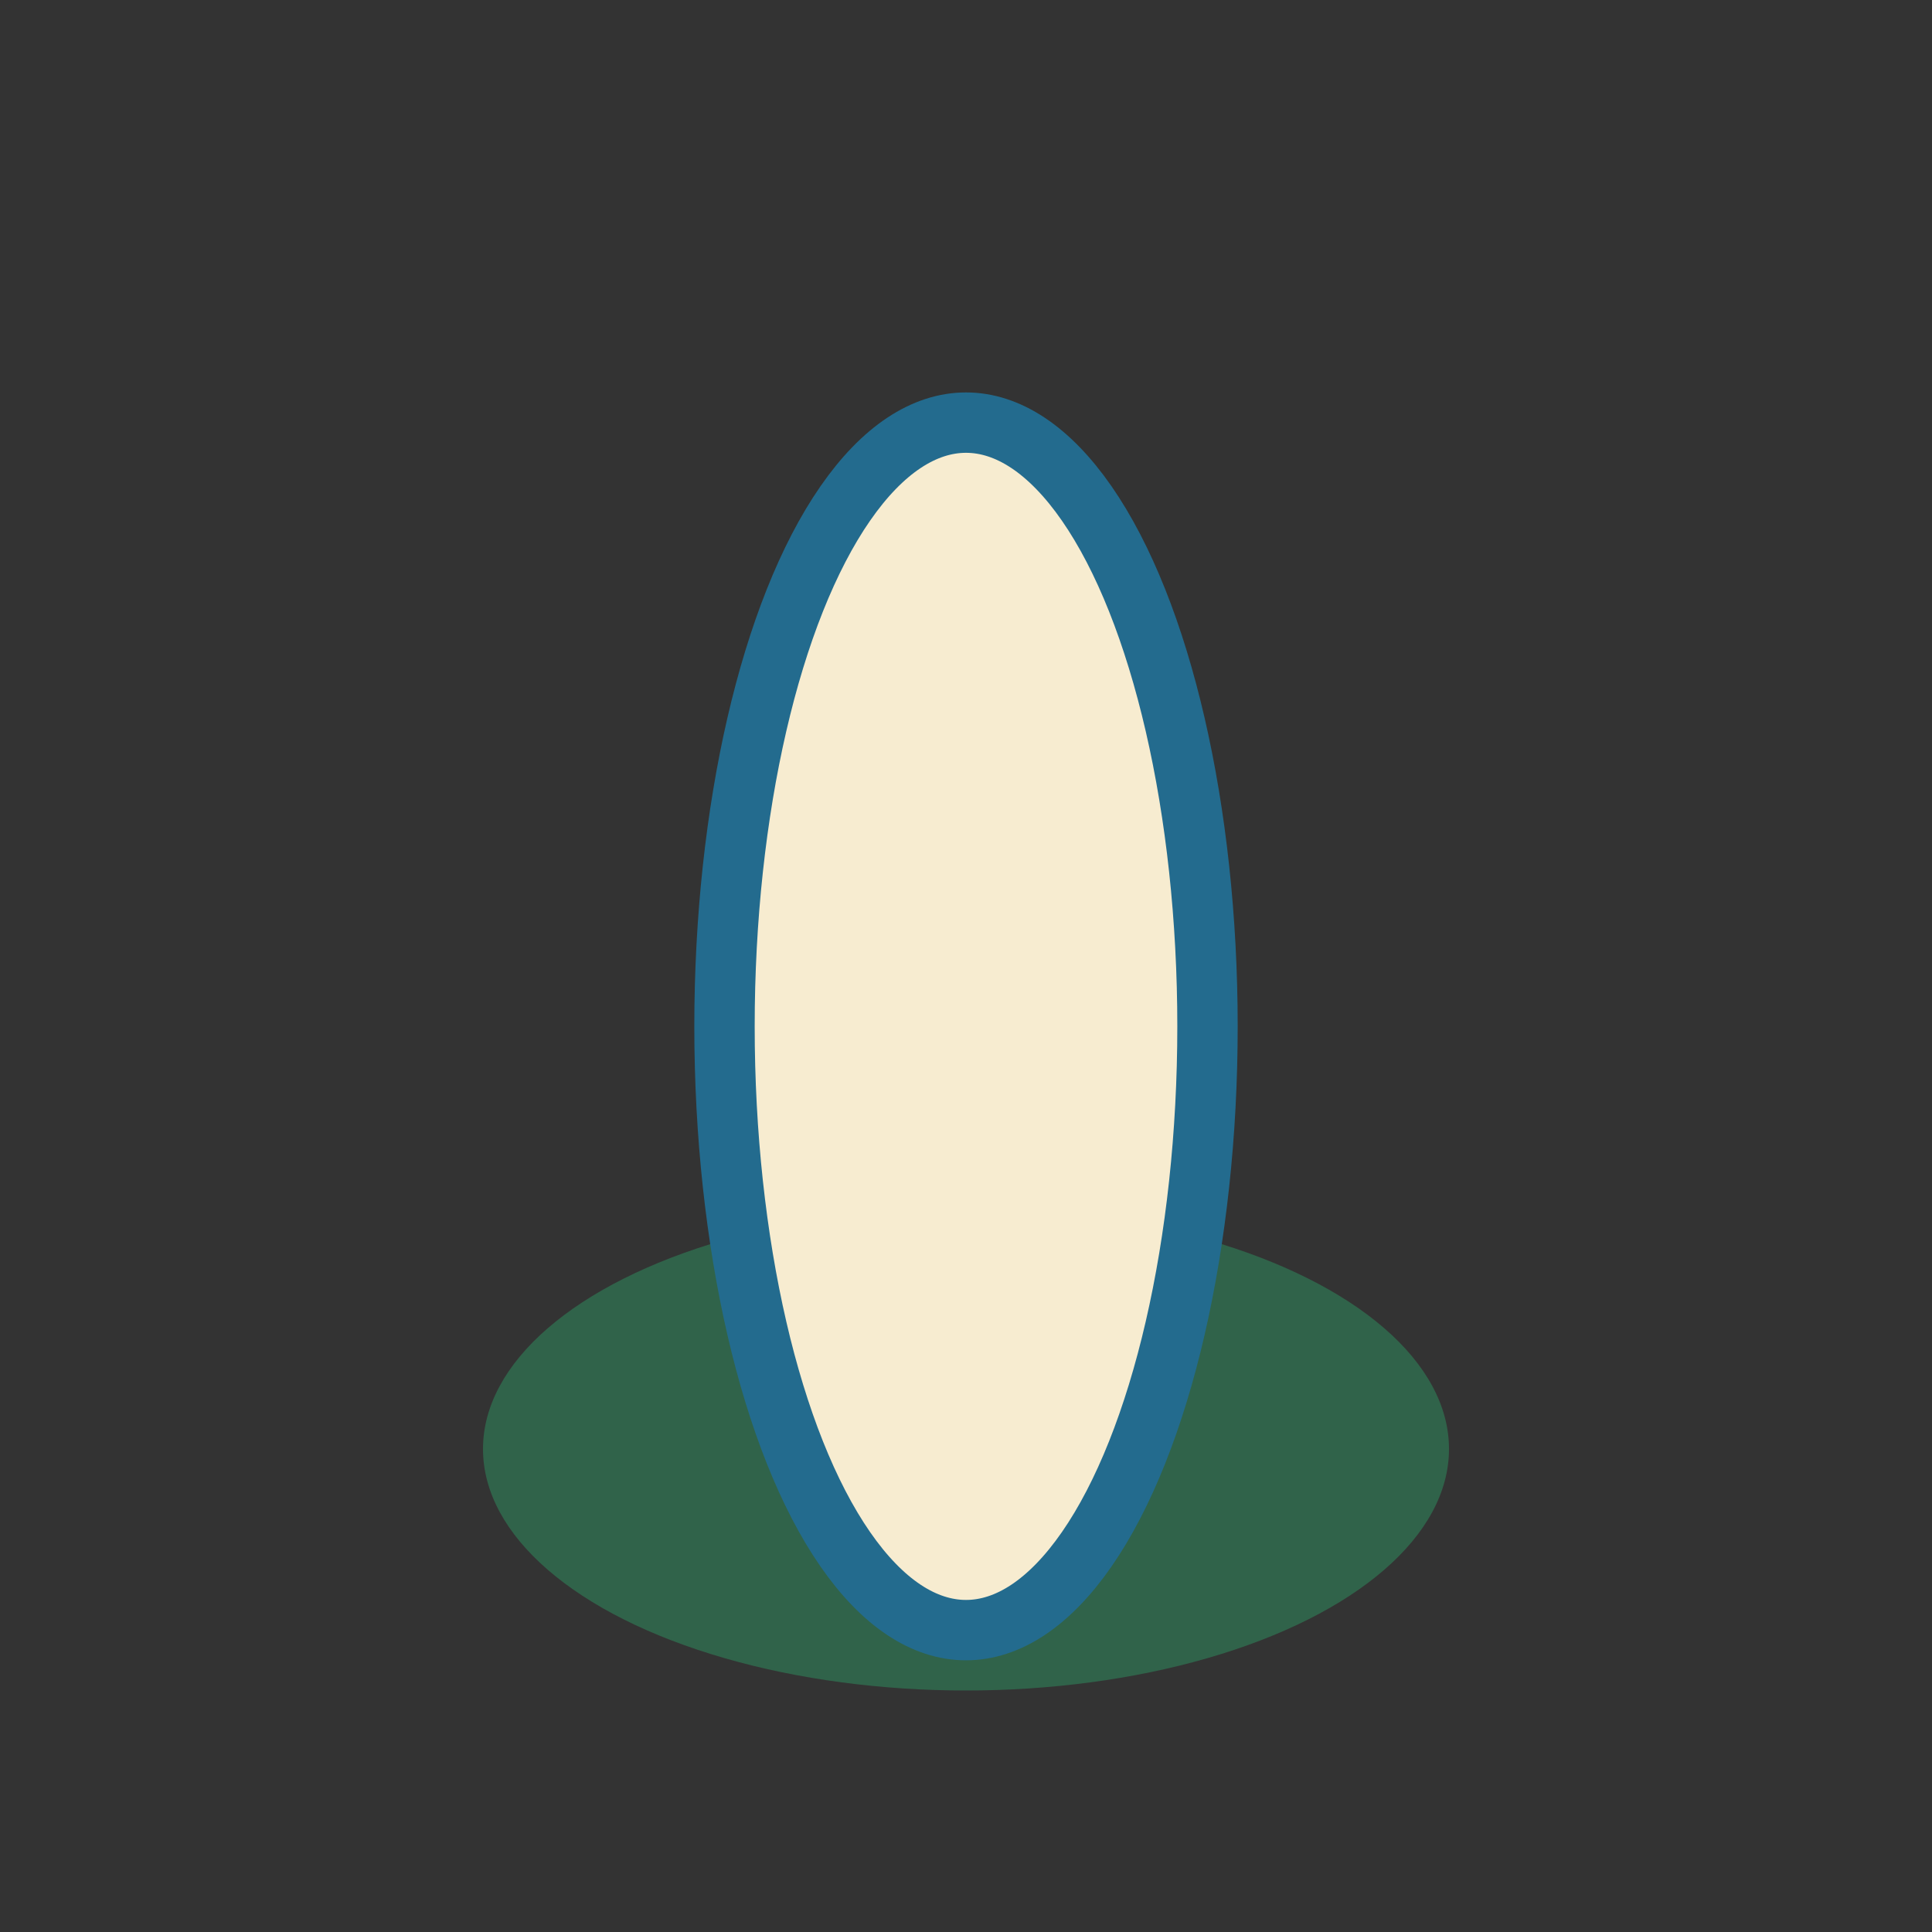 <?xml version="1.0" encoding="UTF-8"?>
<svg xmlns="http://www.w3.org/2000/svg" width="32" height="32" viewBox="0 0 32 32"><rect x="0" y="0" width="32" height="32" fill="#333333" stroke="none"/><ellipse cx="16" cy="24" rx="8" ry="4" fill="#30634A"/><ellipse cx="16" cy="17" rx="4" ry="10" fill="#F7ECD0" stroke="#236B8E"/></svg>